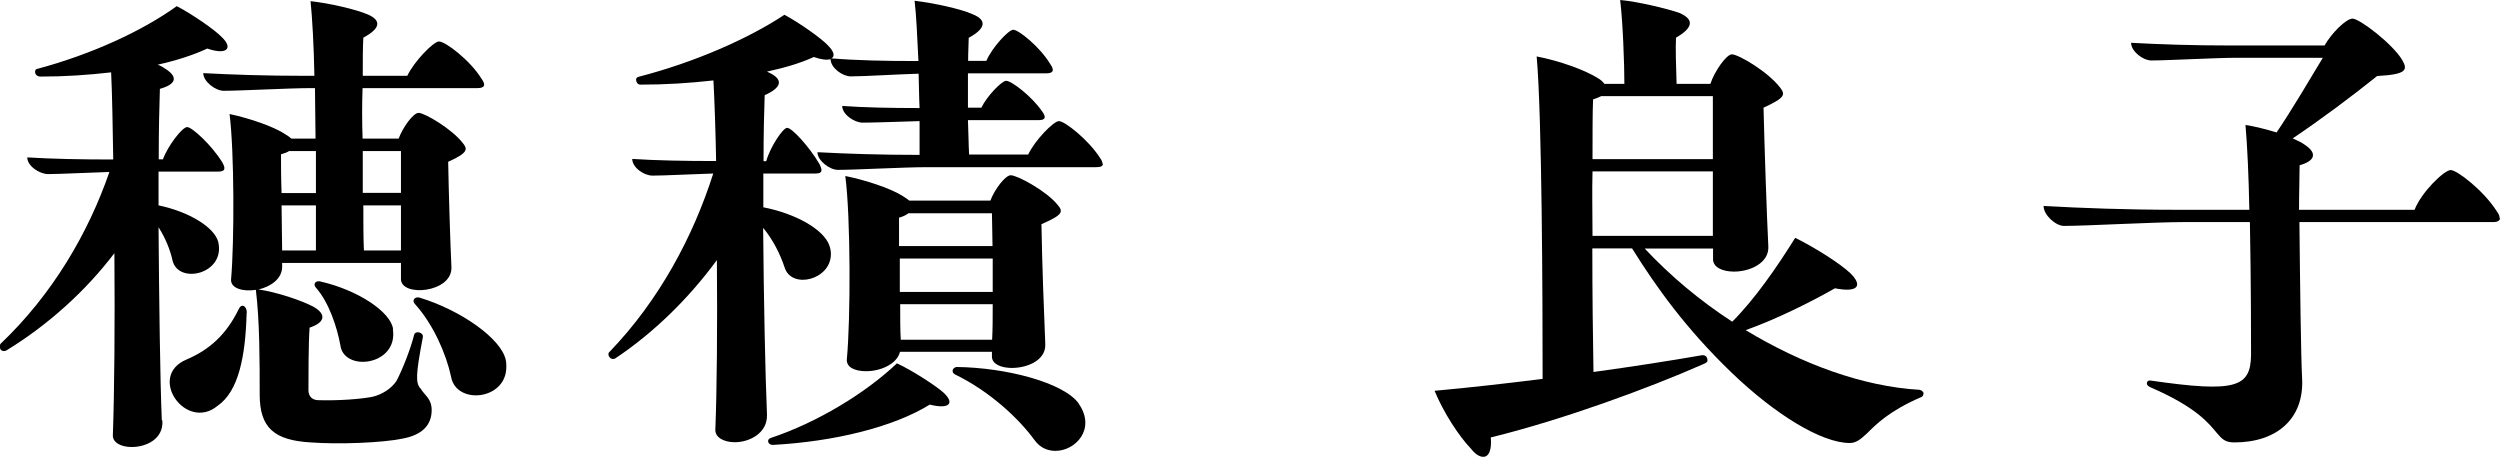 <?xml version="1.0" encoding="UTF-8"?>
<svg id="_レイヤー_2" data-name="レイヤー 2" xmlns="http://www.w3.org/2000/svg" viewBox="0 0 130.25 23.8">
  <g id="_テキスト等" data-name="テキスト等">
    <g>
      <path d="M8.46,21.92c.06.95-.84,1.37-1.6,1.37-.53,0-1.01-.22-.98-.64.08-2.18.11-5.8.08-9.46-1.51,1.99-3.47,3.75-5.63,5.07-.17.08-.34,0-.34-.2,0-.06,0-.08.03-.14,2.72-2.58,4.59-5.8,5.68-8.96-1.04.03-2.58.11-3.19.11-.45,0-1.09-.42-1.09-.87,1.29.08,2.77.11,4.48.11-.03-1.71-.05-3.28-.11-4.54-1.2.14-2.44.22-3.67.22-.34,0-.34-.34-.22-.39,2.86-.76,5.52-1.99,7.31-3.28.81.42,2.02,1.26,2.35,1.62.59.56.28.95-.76.59-.73.34-1.6.62-2.58.84.2.08.34.17.45.25.62.42.48.78-.34,1.01-.03.87-.06,2.16-.06,3.67h.22c.25-.7,1.01-1.68,1.26-1.68s1.26.92,1.82,1.82c.2.34.17.5-.2.5h-3.11v1.76c1.62.34,2.91,1.15,3.11,1.9.39,1.68-2.07,2.24-2.38.98-.11-.53-.37-1.18-.73-1.74.03,3.78.08,7.9.17,10.05ZM12.85,16.3c-.06,2.27-.42,4.09-1.51,4.84-1.65,1.37-3.7-1.54-1.62-2.41,1.18-.5,2.07-1.29,2.72-2.63.14-.31.42-.17.42.2ZM21.9,20.22c.22.39.59.53.59,1.15,0,.76-.48,1.29-1.51,1.48-1.04.22-3.33.31-4.79.2-1.9-.11-2.66-.76-2.66-2.49s0-3.84-.2-5.46c-.67.11-1.34-.08-1.29-.56.17-1.93.17-6.64-.08-8.6.95.2,2.3.64,2.91,1.06.14.08.22.14.31.22h1.26c0-.9-.03-1.76-.03-2.63h-.2c-1.12,0-3.67.14-4.56.14-.42,0-1.06-.48-1.06-.92,1.48.08,3.28.14,5.29.14h.5c-.03-1.6-.11-3-.2-3.89.98.11,2.35.42,3,.7.7.31.64.73-.25,1.2-.03.48-.03,1.18-.03,1.99h2.32c.36-.76,1.37-1.79,1.65-1.79.34,0,1.62.98,2.21,1.93.25.34.17.5-.2.5h-5.99c-.03.81-.03,1.71,0,2.63h1.88c.22-.59.76-1.34,1.04-1.34.31,0,1.74.84,2.3,1.57.25.31.31.5-.76.98.03,1.65.11,4.26.17,5.49.05,1.34-2.63,1.57-2.63.62v-.84h-6.19v.2c0,.64-.62,1.04-1.23,1.18.95.14,2.21.56,2.86.9.73.42.56.84-.2,1.09-.06.78-.06,2.69-.06,3.25,0,.34.2.53.53.53,1.09.03,2.18-.06,2.77-.17.53-.11,1.04-.45,1.29-.84.31-.59.73-1.65.92-2.41.08-.22.5-.11.45.14-.39,2.04-.36,2.35-.14,2.66ZM16.46,10.05v-2.18h-1.4c-.08.06-.22.11-.42.17,0,.42,0,1.18.03,2.02h1.79ZM16.46,13.05v-2.35h-1.79c0,.81.03,1.68.03,2.35h1.76ZM20.47,17.16c.28,1.9-2.58,2.24-2.74.81-.17-.92-.59-2.21-1.26-2.97-.17-.17-.06-.39.2-.34,1.99.45,3.7,1.6,3.81,2.49ZM20.89,7.87h-1.99v2.18h1.99v-2.18ZM20.89,13.05v-2.35h-1.96c0,.9,0,1.71.03,2.35h1.93ZM26.38,19.12c0,1.74-2.63,1.99-2.88.5-.25-1.15-.9-2.69-1.88-3.78-.17-.17-.03-.39.22-.34,2.21.67,4.28,2.16,4.51,3.25.03.14.03.25.03.36Z"/>
      <path d="M57.46,8.54c0,.11-.11.17-.34.17h-8.85c-1.15,0-3.7.14-4.62.14-.42,0-1.06-.48-1.06-.92,1.48.08,3.28.14,5.32.14v-1.76c-1.04.03-2.38.08-2.97.08-.42,0-1.06-.42-1.06-.87,1.12.08,2.49.11,4.03.11-.03-.59-.03-1.18-.05-1.79-1.09.03-2.83.14-3.53.14-.42,0-1.04-.42-1.06-.9-.17.06-.48.03-.87-.11-.67.31-1.51.56-2.44.76l.22.11c.62.34.53.73-.34,1.12-.03.81-.06,2.02-.06,3.44h.14c.2-.73.87-1.74,1.09-1.74.25,0,1.15.98,1.68,1.88.17.34.17.5-.2.5h-2.72v1.76c1.74.34,3.16,1.18,3.44,1.99.06.17.08.31.08.45,0,1.34-2.04,1.85-2.41.7-.22-.67-.59-1.43-1.12-2.07.03,3.67.11,7.67.2,9.74.03.95-.9,1.43-1.68,1.43-.56,0-1.04-.25-1.01-.67.08-2.02.11-5.38.08-8.82-1.46,1.99-3.28,3.78-5.29,5.12-.17.11-.36-.06-.36-.2,0-.03,0-.08.03-.11,2.63-2.72,4.4-6.08,5.43-9.32-1.04.03-2.55.11-3.16.11-.45,0-1.06-.42-1.06-.87,1.23.08,2.69.11,4.37.11-.03-1.6-.08-3.05-.14-4.2-1.23.14-2.49.22-3.81.22-.14,0-.22-.14-.22-.25,0-.08.03-.14.17-.17,2.83-.73,5.66-1.96,7.56-3.22.78.42,1.93,1.23,2.27,1.6.34.34.36.59.17.67,1.32.11,2.8.14,4.54.14-.06-1.23-.11-2.41-.2-3.14.95.11,2.41.42,3.02.7.78.31.67.76-.2,1.23,0,.28-.03.7-.03,1.2h.95c.28-.67,1.15-1.62,1.4-1.62.28,0,1.4.9,1.93,1.79.22.31.17.48-.2.48h-4.09v1.79h.7c.28-.59,1.06-1.4,1.29-1.4.28,0,1.34.81,1.88,1.6.22.31.17.45-.2.45h-3.67c.03.64.03,1.29.06,1.79h3.08c.34-.73,1.32-1.74,1.6-1.74.31,0,1.54.98,2.13,1.9.08.11.14.22.14.31ZM48.44,21.08c-1.9,1.18-5.01,1.93-8.18,2.1-.25,0-.34-.28-.11-.36,2.44-.81,4.96-2.35,6.58-3.89.84.39,2.04,1.18,2.41,1.51.62.56.34.9-.7.64ZM54.26,11.7c.03,1.93.14,4.87.2,6.24.03.84-.95,1.23-1.74,1.23-.56,0-1.04-.2-1.04-.59v-.25h-4.79c-.17.67-1.06,1.01-1.76,1.01-.59,0-1.04-.2-1.01-.62.2-2.1.2-7.42-.08-9.55,1.01.2,2.38.64,3.02,1.06.11.08.22.14.31.22h4.23c.22-.59.78-1.32,1.06-1.32.34,0,1.85.81,2.44,1.54.28.34.34.5-.84,1.01ZM47.32,11.12c-.11.08-.28.17-.48.22v1.48h4.87c0-.62-.03-1.2-.03-1.71h-4.37ZM51.72,13.47h-4.84v1.74h4.84v-1.74ZM51.69,17.7c.03-.53.03-1.18.03-1.85h-4.82c0,.7,0,1.34.03,1.85h4.76ZM56.2,21.03c.92,1.32-.17,2.46-1.21,2.46-.42,0-.81-.17-1.09-.56-.84-1.15-2.35-2.55-4.14-3.42-.22-.11-.14-.36.08-.39,2.58.03,5.57.81,6.36,1.9Z"/>
      <path d="M100.21,20.5c0,.08-.03.17-.14.2-1.62.7-2.32,1.4-2.8,1.88-.34.31-.56.5-.9.5-1.46,0-3.89-1.48-6.19-3.7-2.32-2.24-3.86-4.37-5.15-6.44h-2.07c0,2.35.03,4.73.06,6.44,2.04-.28,4.03-.59,5.63-.87.2-.03.31.08.31.28,0,.06-.03.11-.31.22-2.72,1.2-7.22,2.86-10.98,3.78.06.67-.11,1.01-.39,1.01-.2,0-.42-.14-.64-.42-.62-.64-1.43-1.88-1.9-3.02,1.88-.17,3.78-.39,5.63-.62,0-4.06-.03-13.64-.31-16.8,1.15.22,2.52.7,3.22,1.15.14.08.25.2.31.28h1.04c0-1.04-.08-3.22-.22-4.37.92.08,2.44.45,3.08.67.84.36.67.81-.17,1.29-.03.45,0,1.57.03,2.41h1.76c.22-.67.84-1.54,1.12-1.54.34,0,1.88.9,2.52,1.74.25.34.31.5-.87,1.04.05,2.1.17,5.66.25,7.22.05.87-.95,1.32-1.79,1.32-.59,0-1.09-.22-1.09-.64v-.56h-3.56c1.34,1.43,2.88,2.72,4.56,3.81,1.18-1.18,2.32-2.83,3.28-4.37,1.01.5,2.32,1.32,2.88,1.85.67.67.36,1.01-.81.78-1.23.7-3.02,1.6-4.65,2.18,2.91,1.76,6.1,2.94,9.07,3.11.11.03.2.11.2.2ZM89.24,12.29v-3.36h-6.27c-.03,1.04,0,2.18,0,3.36h6.27ZM89.24,8.29v-3.28h-5.82c-.11.06-.25.11-.42.17-.03.64-.03,1.76-.03,3.11h6.27Z"/>
      <path d="M130.25,11.37c0,.11-.11.2-.34.2h-10.11c.03,3.05.08,7.08.14,8.15.11,2.07-1.29,3.33-3.53,3.33-.48,0-.64-.17-.92-.5-.42-.5-1.06-1.34-3.47-2.38-.11-.06-.17-.11-.17-.2s.08-.17.22-.14c4.42.64,5.18.34,5.21-1.32,0-.62,0-3.84-.06-6.94h-3.39c-1.62,0-5.1.2-6.3.2-.42,0-1.06-.56-1.06-1.04,1.96.11,4.28.2,7,.2h3.72c-.03-1.74-.11-3.39-.2-4.42.5.08,1.06.22,1.62.39.81-1.2,1.65-2.63,2.41-3.89h-4.45c-1.15,0-3.61.14-4.48.14-.45,0-1.06-.48-1.06-.92,1.46.08,3.19.14,5.21.14h4.87c.36-.64,1.12-1.4,1.46-1.4.36,0,2.1,1.32,2.6,2.18.28.5.2.73-1.32.81-1.32,1.06-2.94,2.27-4.4,3.25.25.11.48.22.64.34.67.45.5.84-.28,1.06,0,.53-.03,1.37-.03,2.32h6.02c.34-.9,1.54-2.07,1.88-2.07s1.74,1.09,2.41,2.16c.11.14.14.25.14.36Z"/>
    </g>
  </g>
</svg>